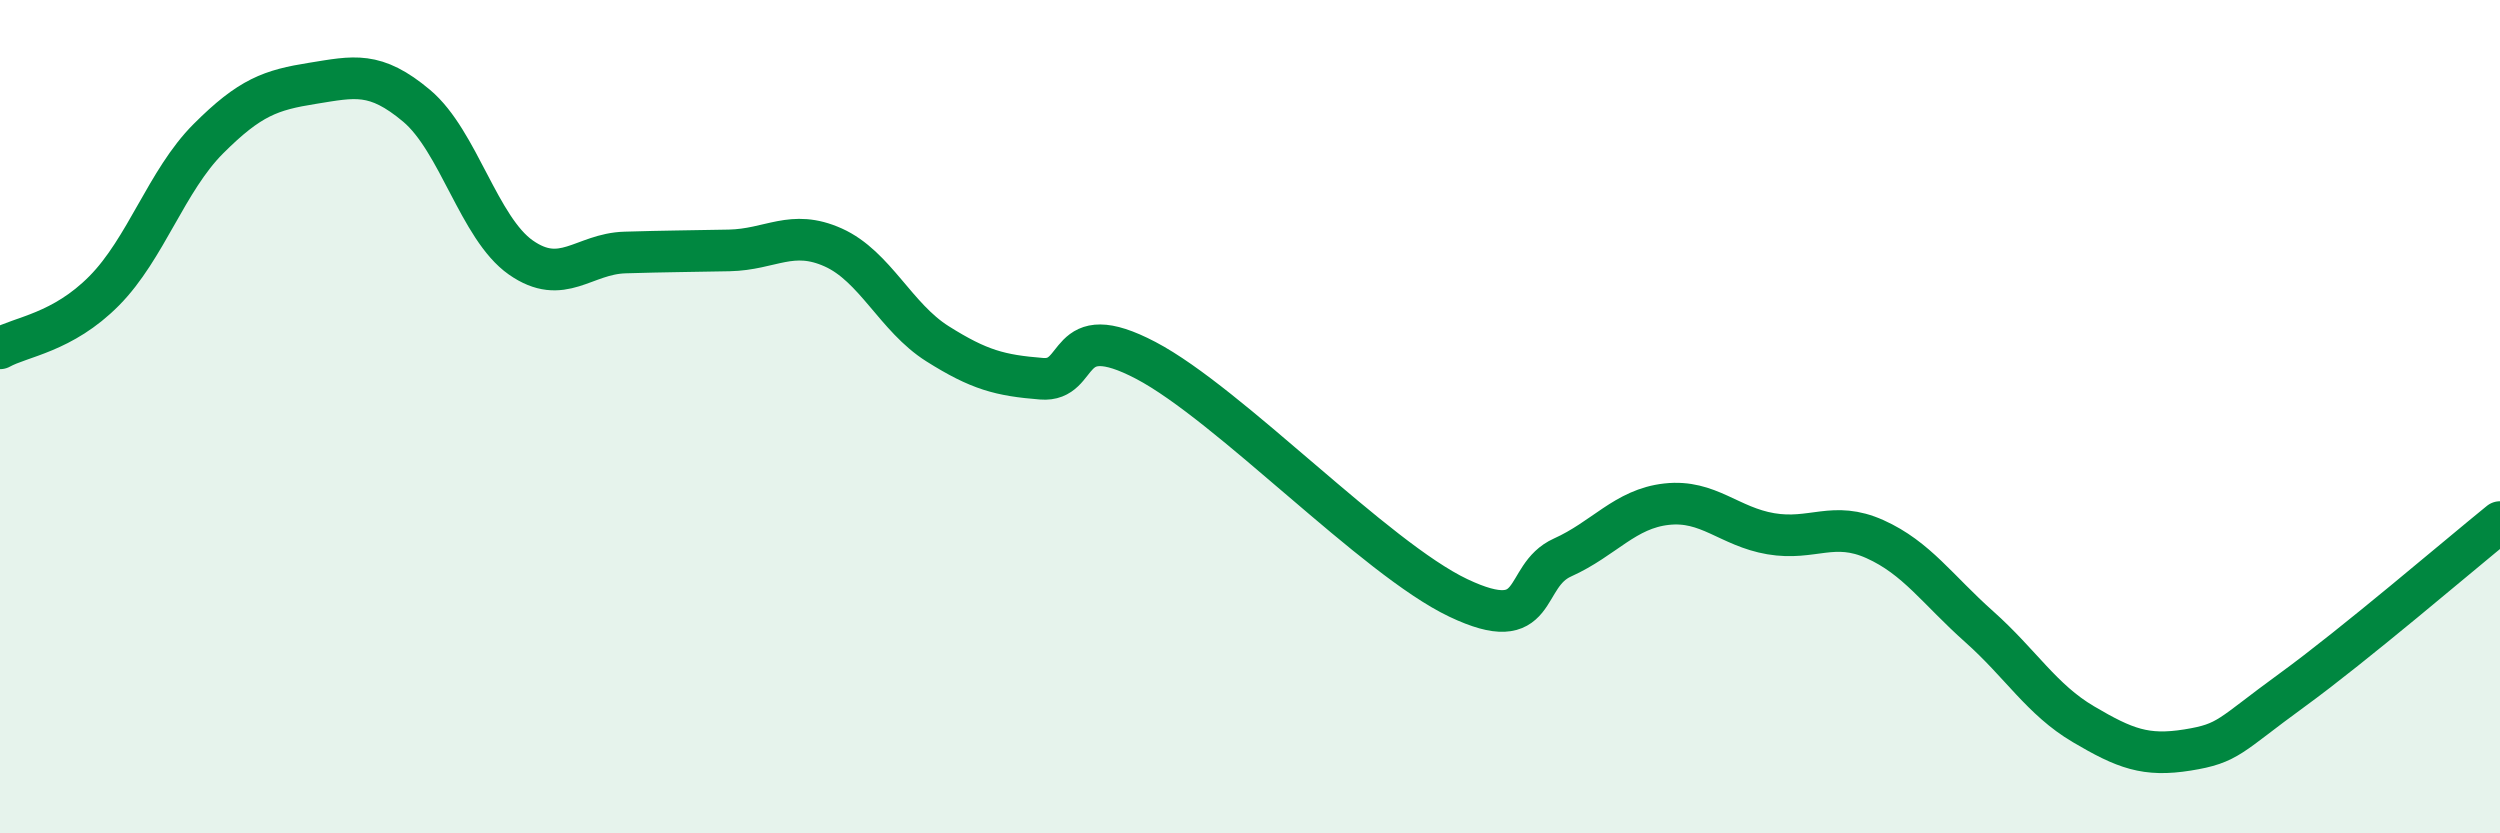 
    <svg width="60" height="20" viewBox="0 0 60 20" xmlns="http://www.w3.org/2000/svg">
      <path
        d="M 0,8.36 C 0.5,8.08 1.5,7.99 2.5,6.98 C 3.5,5.97 4,4.33 5,3.33 C 6,2.33 6.5,2.16 7.5,2 C 8.5,1.84 9,1.7 10,2.54 C 11,3.38 11.5,5.48 12.5,6.18 C 13.5,6.88 14,6.09 15,6.06 C 16,6.03 16.5,6.03 17.5,6.01 C 18.5,5.99 19,5.49 20,5.94 C 21,6.39 21.5,7.62 22.5,8.25 C 23.5,8.88 24,9.01 25,9.09 C 26,9.17 25.5,7.6 27.5,8.65 C 29.5,9.7 33,13.4 35,14.35 C 37,15.3 36.5,13.83 37.5,13.38 C 38.5,12.93 39,12.21 40,12.1 C 41,11.99 41.5,12.64 42.5,12.81 C 43.5,12.98 44,12.49 45,12.94 C 46,13.39 46.5,14.15 47.5,15.04 C 48.5,15.93 49,16.79 50,17.38 C 51,17.97 51.5,18.16 52.5,18 C 53.5,17.84 53.5,17.66 55,16.57 C 56.5,15.48 59,13.34 60,12.53L60 20L0 20Z"
        fill="#008740"
        opacity="0.1"
        stroke-linecap="round"
        stroke-linejoin="round"
      />
      <path
        d="M 0,8.36 C 0.5,8.08 1.5,7.99 2.5,6.98 C 3.5,5.97 4,4.33 5,3.33 C 6,2.33 6.5,2.16 7.5,2 C 8.5,1.84 9,1.7 10,2.54 C 11,3.38 11.5,5.48 12.5,6.18 C 13.5,6.88 14,6.09 15,6.06 C 16,6.03 16.5,6.03 17.5,6.01 C 18.5,5.99 19,5.49 20,5.94 C 21,6.39 21.5,7.62 22.5,8.25 C 23.5,8.88 24,9.01 25,9.09 C 26,9.17 25.5,7.6 27.5,8.65 C 29.5,9.7 33,13.4 35,14.35 C 37,15.3 36.5,13.83 37.5,13.38 C 38.5,12.93 39,12.21 40,12.1 C 41,11.99 41.5,12.64 42.5,12.81 C 43.5,12.98 44,12.49 45,12.94 C 46,13.39 46.5,14.15 47.5,15.04 C 48.5,15.93 49,16.79 50,17.38 C 51,17.97 51.5,18.16 52.5,18 C 53.5,17.84 53.5,17.66 55,16.57 C 56.5,15.48 59,13.34 60,12.53"
        stroke="#008740"
        stroke-width="1"
        fill="none"
        stroke-linecap="round"
        stroke-linejoin="round"
      />
    </svg>
  